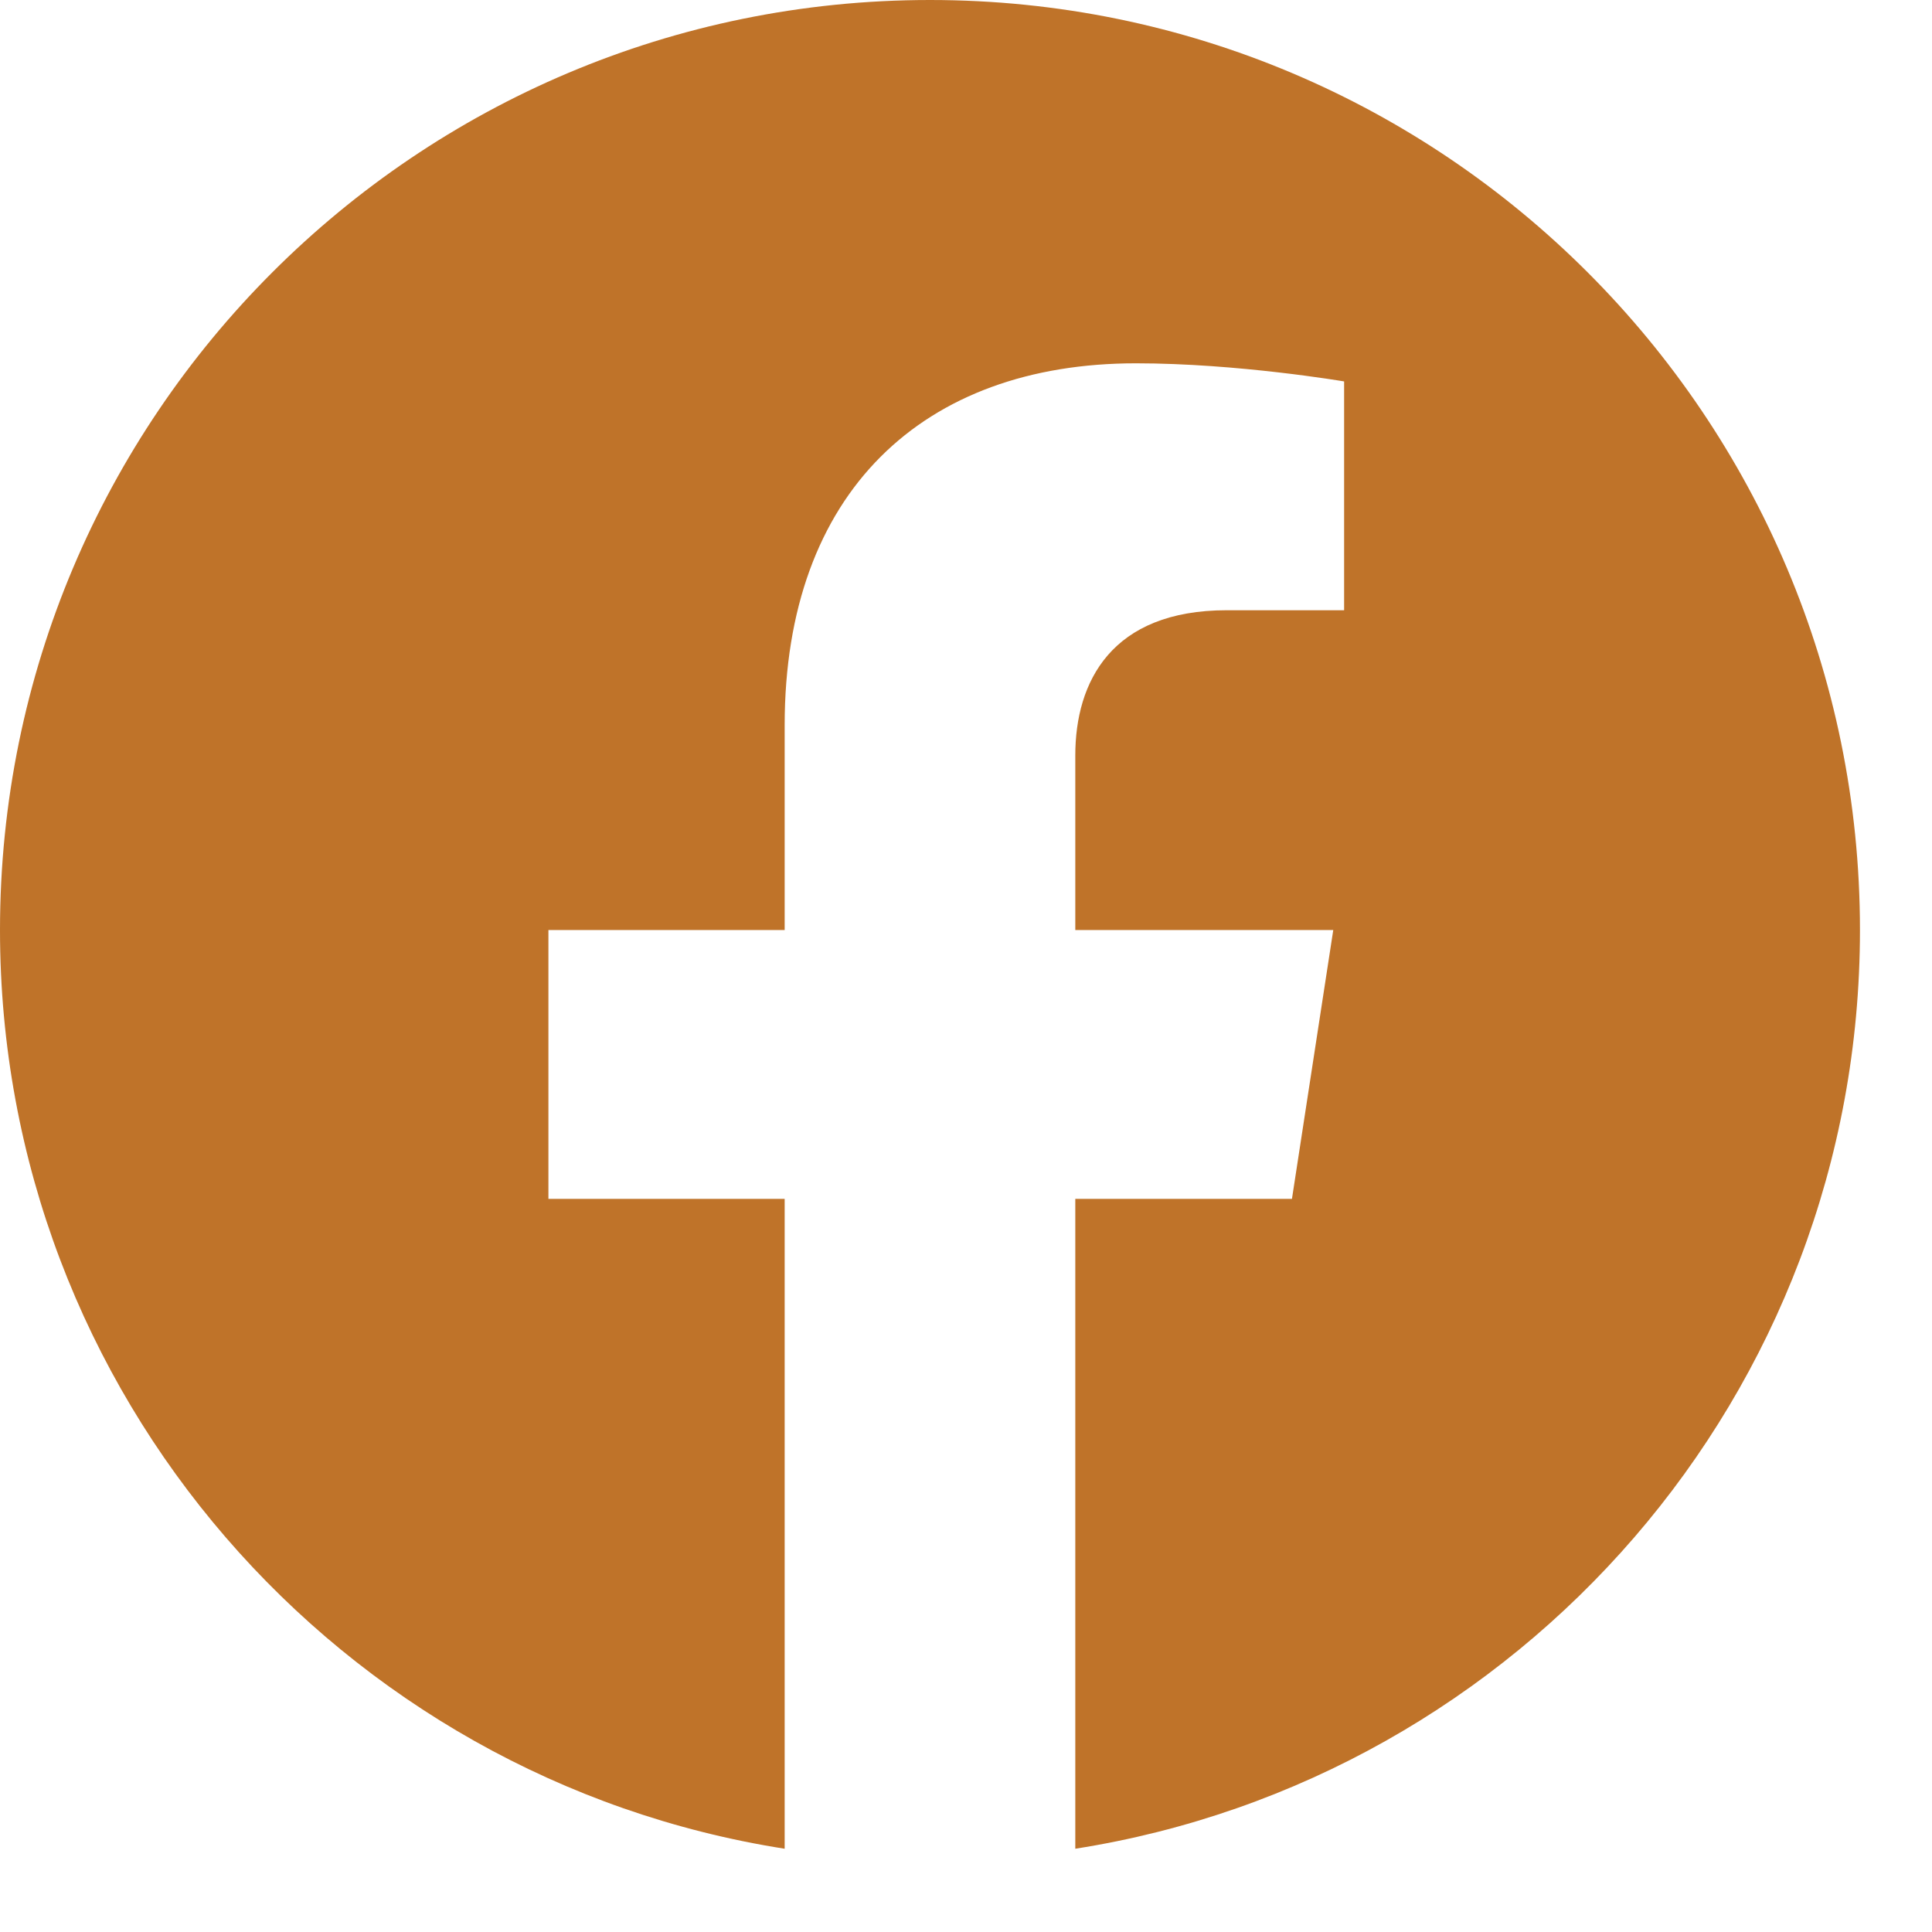 <svg width="21" height="21" viewBox="0 0 21 21" fill="none" xmlns="http://www.w3.org/2000/svg">
<g id="Icons / Facebook">
<path id="Path" d="M20.217 10.109C20.217 4.524 15.693 0 10.109 0C4.524 0 0 4.524 0 10.109C0 15.154 3.697 19.336 8.529 20.095V13.031H5.961V10.109H8.529V7.882C8.529 5.348 10.037 3.949 12.347 3.949C13.454 3.949 14.61 4.146 14.61 4.146V6.633H13.335C12.08 6.633 11.688 7.412 11.688 8.211V10.109H14.492L14.043 13.031H11.688V20.095C16.521 19.336 20.217 15.154 20.217 10.109Z" fill="#BF7329"/>
</g>
</svg>
